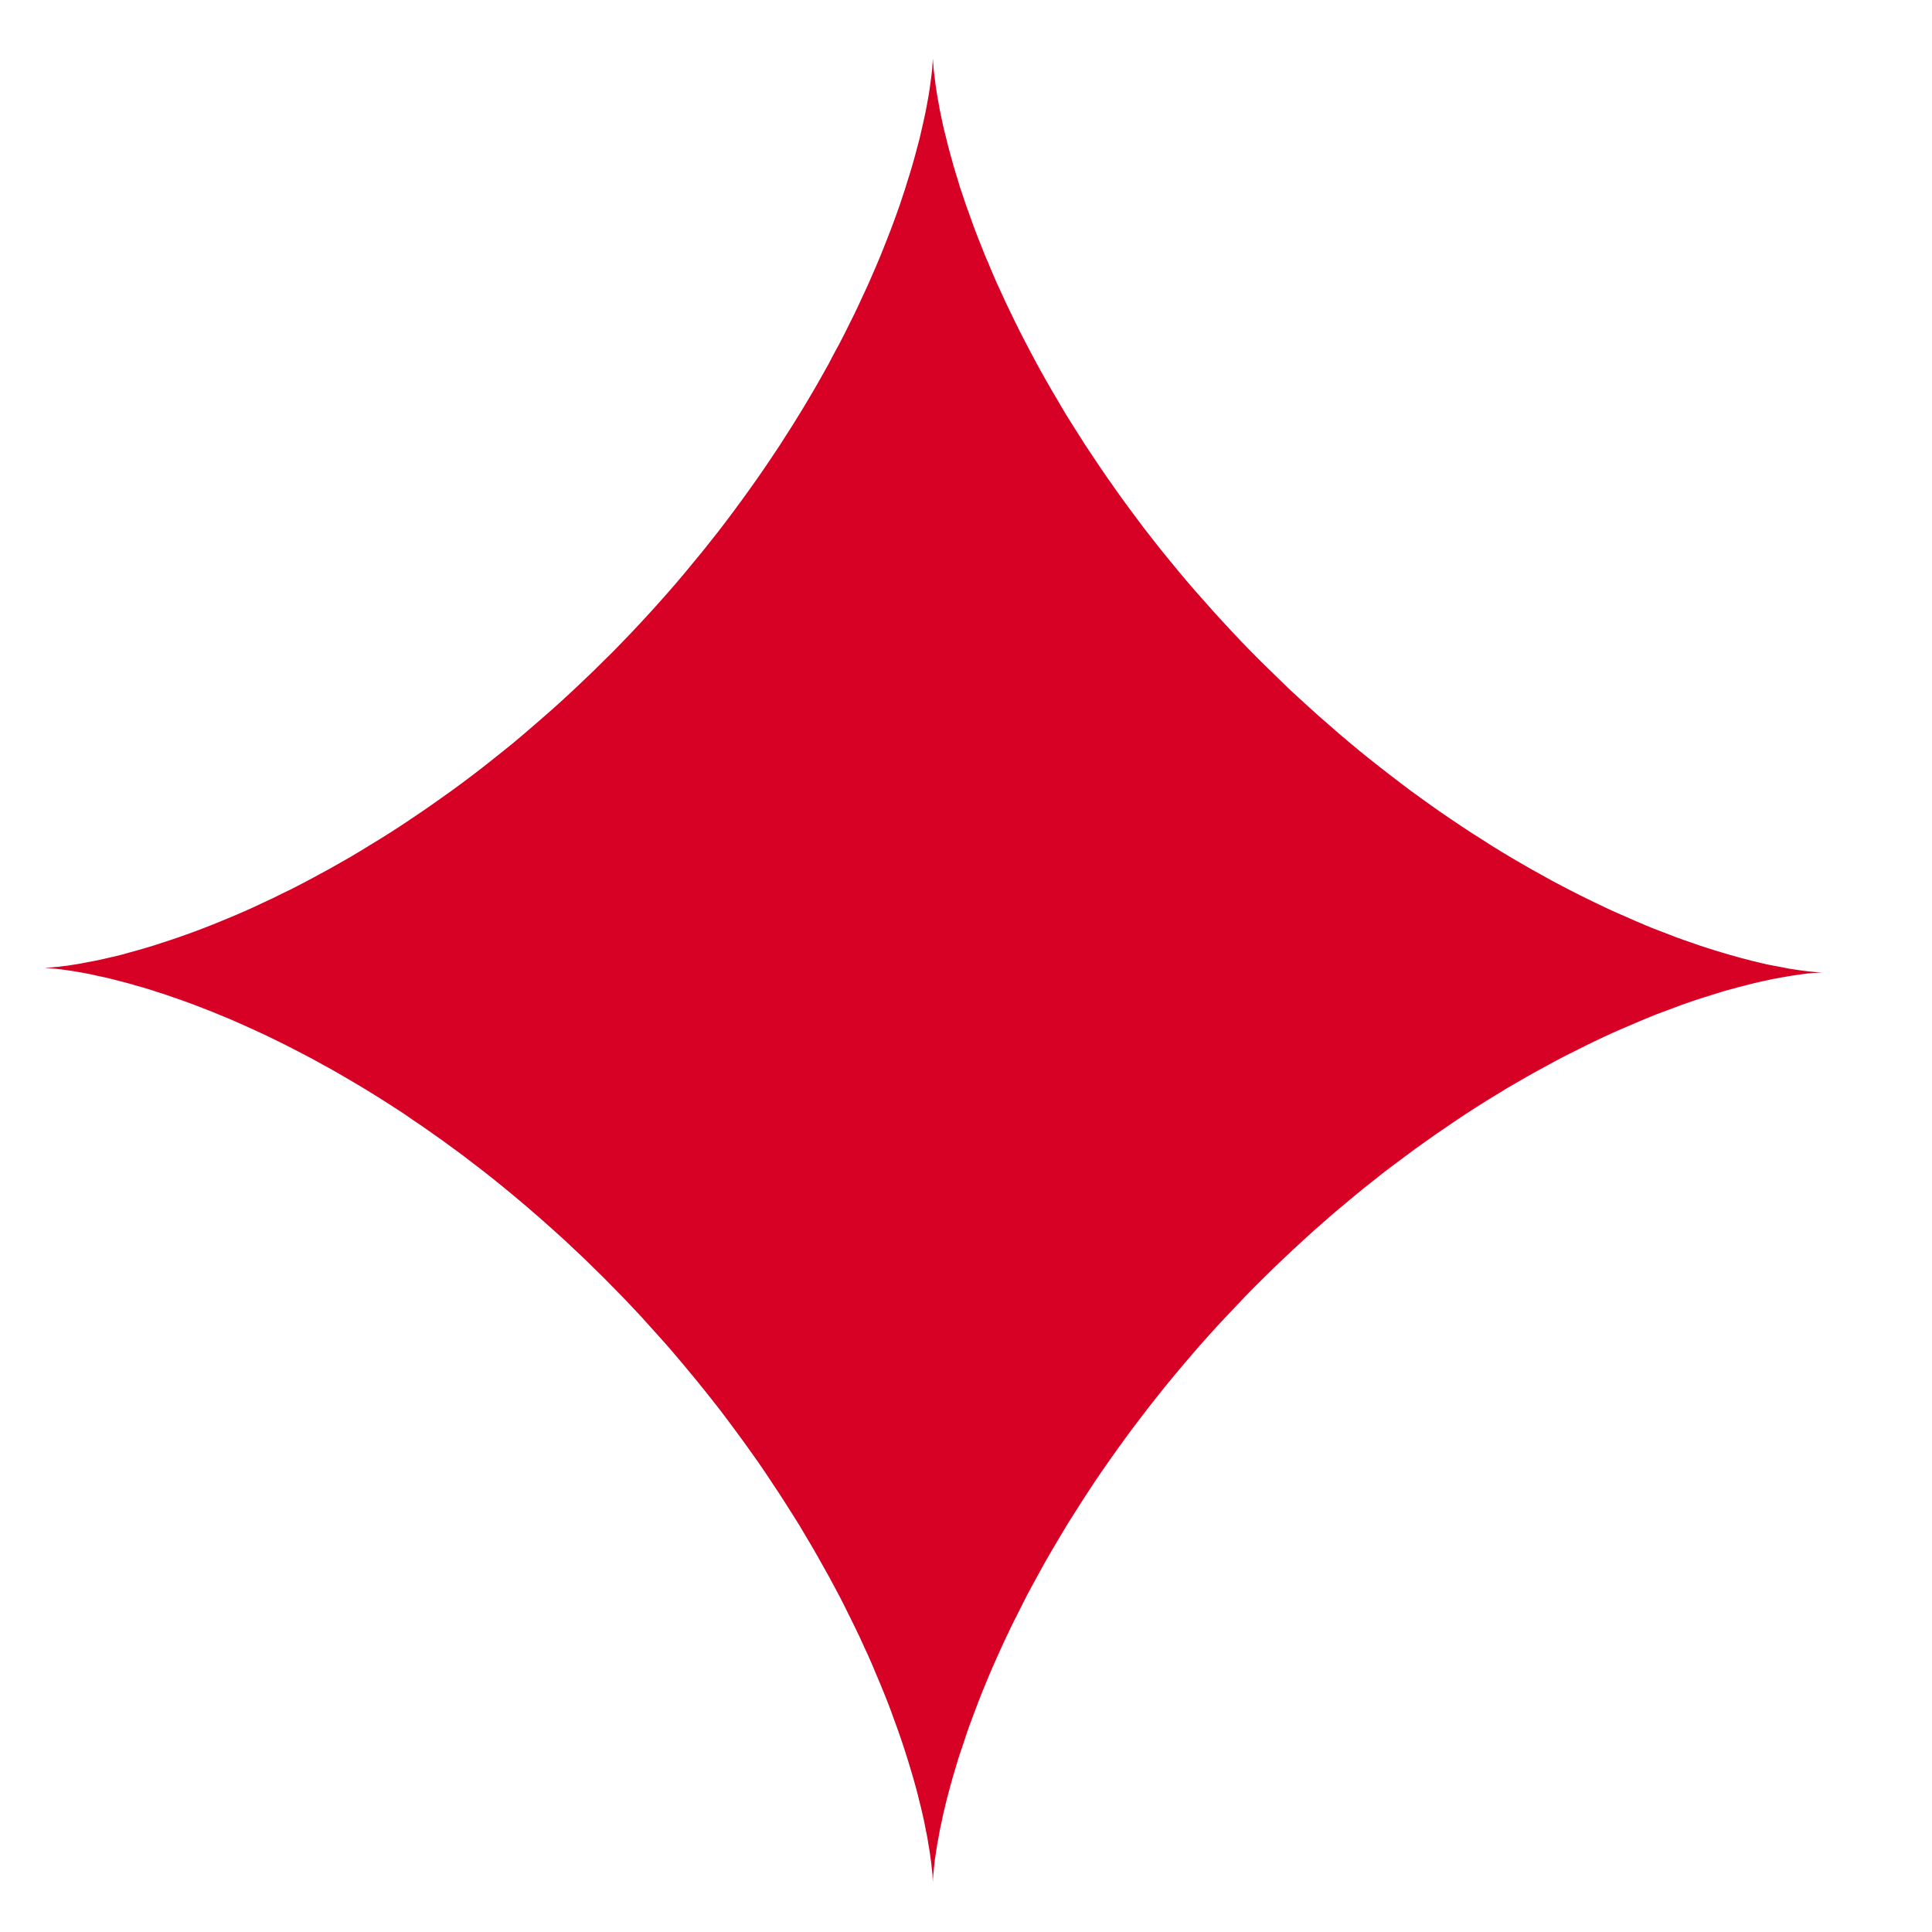 <svg width="22" height="22" viewBox="0 0 22 22" fill="none" xmlns="http://www.w3.org/2000/svg"><path fill-rule="evenodd" clip-rule="evenodd" d="M10.623 21.452v-.024l-.001-.015-.001-.018-.002-.019v-.024l-.003-.026-.003-.03-.004-.032-.003-.035-.005-.038-.006-.042-.006-.044-.007-.047-.009-.05-.008-.052-.01-.056-.012-.058-.012-.062-.013-.063-.015-.066-.016-.069-.018-.07-.018-.075-.02-.076-.022-.079-.023-.08-.025-.083-.026-.086-.028-.088-.029-.089-.031-.091-.033-.094-.035-.095-.035-.097-.038-.1-.04-.1-.042-.103-.044-.104-.044-.105-.047-.108-.05-.108-.05-.11-.053-.11-.055-.112-.056-.113-.058-.115-.061-.114-.062-.116-.065-.116-.066-.118-.068-.118-.07-.118-.071-.12-.074-.118-.076-.12-.077-.12-.08-.12-.08-.121-.082-.12-.085-.12-.086-.12-.088-.12-.09-.121-.09-.119-.094-.12-.094-.118-.096-.118-.097-.117-.098-.117-.1-.117-.102-.115-.103-.114L7.308 15l-.105-.112-.106-.112-.108-.11-.108-.11-.11-.108-.11-.108-.112-.105-.112-.106-.113-.102-.114-.102-.114-.1-.115-.099-.115-.097-.116-.096-.116-.094-.116-.092-.117-.09-.117-.09-.117-.086-.117-.086-.118-.083-.116-.082-.117-.079-.116-.08-.116-.075-.116-.074-.115-.072-.115-.07-.114-.068-.115-.067-.111-.064-.113-.062-.111-.061-.11-.058-.11-.057-.106-.054-.108-.053-.105-.051-.104-.048-.103-.047-.101-.045-.1-.044-.098-.04-.097-.04-.095-.037-.093-.036-.091-.034-.09-.032-.087-.03-.085-.03-.084-.026-.081-.027-.08-.024-.076-.021-.074-.022-.072-.019-.07-.018-.066-.017-.065-.016-.062-.013-.06-.013-.057-.013-.054-.01-.052-.01-.049-.008-.046-.008-.043-.006-.04-.006-.038-.005-.034-.004-.032-.004-.03-.003-.025-.002-.022-.002-.02-.001-.018-.001H.51l-.01-.001H.485h.037l.017-.003h.019l.023-.002.025-.003.029-.003.03-.002.035-.005L.737 11l.04-.005.042-.007.046-.007.049-.008.05-.01.054-.01.057-.011.06-.012.061-.014.064-.015.067-.015.069-.018.072-.02.074-.02.076-.022.079-.023.08-.025.083-.027.085-.028.088-.03.088-.031.091-.033.093-.035.095-.037.097-.039.096-.04.1-.042.102-.044.102-.046.104-.049.105-.049.107-.053.108-.052.108-.056.11-.058.111-.06.112-.061.113-.064.114-.065.114-.068.114-.07.115-.07.116-.073.116-.075.117-.078.117-.079.116-.08.117-.083L5.148 9l.117-.086.117-.088.117-.09.116-.092.117-.093.116-.094.115-.097.114-.098.115-.1.114-.1.113-.102.112-.104.112-.106.11-.105.11-.109.11-.108.107-.11.106-.11.106-.113.104-.113.103-.114.102-.115.1-.115.099-.117.096-.117.097-.117.094-.118.094-.119.091-.119.09-.12.088-.12.086-.119.085-.12.083-.12.081-.12.08-.12.077-.12.076-.119.074-.119.072-.118.07-.118.069-.118.066-.117.065-.116.061-.117.062-.114.059-.114.056-.113.056-.112.052-.11.051-.11.05-.108.047-.107.046-.106.044-.104.041-.102.04-.101.039-.1.036-.096.035-.096.033-.093.031-.093.03-.09.027-.088.027-.085.025-.083.023-.08.022-.08.02-.076.02-.074.017-.072.016-.07.015-.066.014-.063.013-.062.011-.059.01-.055.01-.053.008-.051.007-.048.006-.044L10.6.91l.005-.039.004-.035.004-.033.003-.03.001-.027.002-.023.002-.02V.684l.002-.015V.642.68l.002.017.001.02.002.022.002.027.002.028.004.032.004.035.005.038.005.04.006.044.007.047.008.05.009.052.01.054.01.059.013.06.013.064.014.065.016.068.018.07.018.075.02.075.022.079.022.08.024.082.027.086.026.088.03.088.03.091.034.094.034.095.035.096.038.1.04.1.04.102.045.104.044.106.046.106.05.108.05.11.053.11.054.112.056.113.059.114.06.115.061.115.064.117.066.117.068.118.07.118.07.12.074.118.076.12.076.12.08.12.08.12.082.12.085.121.085.12.088.12.089.12.09.12.094.12.093.118.096.118.097.118.098.117.1.116.102.115.102.115.104.114.105.113.106.113.107.11.109.11.11.108.11.107.11.107.113.104.113.103.113.102.115.1.114.1.115.097.116.097.117.094.116.092.116.09.117.09.117.088.117.085.117.084.117.082.117.08.116.078.117.077.116.073.115.074.114.07.115.069.114.066.113.065.112.062.111.062.11.058.11.057.108.055.106.052.106.051.105.05.103.047.102.044.099.044.099.042.096.04.096.037.094.036.091.035.089.032.088.03.085.03.084.027.082.026.079.024.077.023.075.021.072.02.07.018.068.018.065.015.062.015.06.013.058.011.055.01.052.01.049.01.047.007.044.007.04.006.038.005.035.004.032.004.03.003.026.002.023.003h.02l.018.002h.025l.01.001h.005-.02l-.014.002h-.016l-.018.002-.022.002-.026.001-.027.003-.031.002-.034.005-.036.004-.04.006-.042.006-.046.007-.047.008-.052.009-.052.01-.057.01-.059.013-.061.013-.064.015-.066.016-.07.018-.07.018-.073.02-.077.021-.078.024-.08.025-.083.026-.085.027-.087.03-.088.031-.09.034-.094.035-.094.035-.096.039-.096.04-.1.043-.101.043-.103.045-.104.048-.105.05-.105.051-.108.054-.11.055-.109.057-.11.06-.112.061-.113.063-.114.066-.114.066-.114.07-.115.07-.116.073-.116.075-.116.077-.116.079-.117.08-.117.083-.117.083-.117.087-.118.088-.117.088-.116.092-.116.092-.116.095-.115.096-.116.097-.114.1-.114.1-.113.103-.113.104-.111.104-.111.106-.11.108-.109.108-.108.11-.105.111-.106.112-.106.113-.103.114-.102.114-.1.116-.099.116-.098.117-.096.117-.095.119-.093.118-.092.12-.09.118-.088.12-.087.12-.085.12-.083.119-.082.12-.079.12-.078.12-.076.12-.075.118-.072.12-.07.117-.069.118-.067.117-.064.117-.063.115-.062.115-.058.114-.057.114-.056.111-.053.111-.052.11-.049.108-.048.108-.046.105-.044.105-.042.102-.04.101-.038.1-.037.098-.036.096-.033.094-.03.092-.03.09-.03.088-.026.086-.025.084-.024.082-.022.079-.02.076-.02.074-.017.072-.017.07-.015.067-.013.065-.014.061-.011.06-.01.056-.01.053-.008.05-.008.049-.006.044-.007.043-.004.039-.004.037-.004.033-.002.03-.003.027-.002.024-.002.021v.019l-.001.03z" fill="#D70025"/></svg>